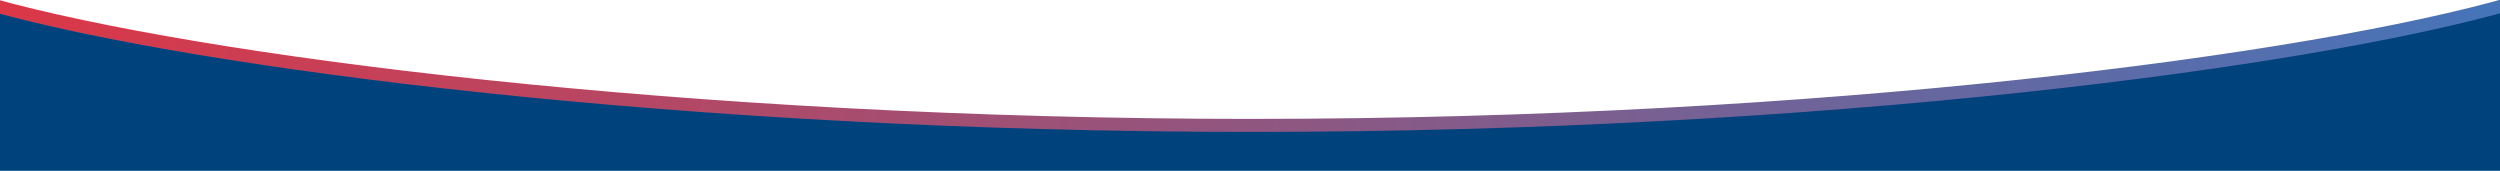 <?xml version="1.0" encoding="UTF-8"?>
<svg id="Layer_2" data-name="Layer 2" xmlns="http://www.w3.org/2000/svg" xmlns:xlink="http://www.w3.org/1999/xlink" viewBox="0 0 1920 131.19">
  <defs>
    <style>
      .cls-1 {
        fill: none;
        stroke-width: 0px;
      }

      .cls-2 {
        fill: #00427c;
        stroke: url(#linear-gradient);
        stroke-miterlimit: 10;
        stroke-width: 10px;
      }

      .cls-3 {
        clip-path: url(#clippath);
      }
    </style>
    <clipPath id="clippath">
      <rect class="cls-1" x="-.42" width="1920.42" height="131.19"/>
    </clipPath>
    <linearGradient id="linear-gradient" x1="-11.15" y1="6.88" x2="1934.33" y2="6.88" gradientTransform="translate(0 80) scale(1 -1)" gradientUnits="userSpaceOnUse">
      <stop offset="0" stop-color="#dc3746"/>
      <stop offset="1" stop-color="#4475ba"/>
    </linearGradient>
  </defs>
  <g class="cls-3">
    <path class="cls-2" d="M961.59,96.32C526.43,96.32,151.07,47.49-6.15,3.77v141.65l1935.48-7.14V2.44c-154.37,44.42-528.18,93.87-967.74,93.87Z"/>
  </g>
</svg>